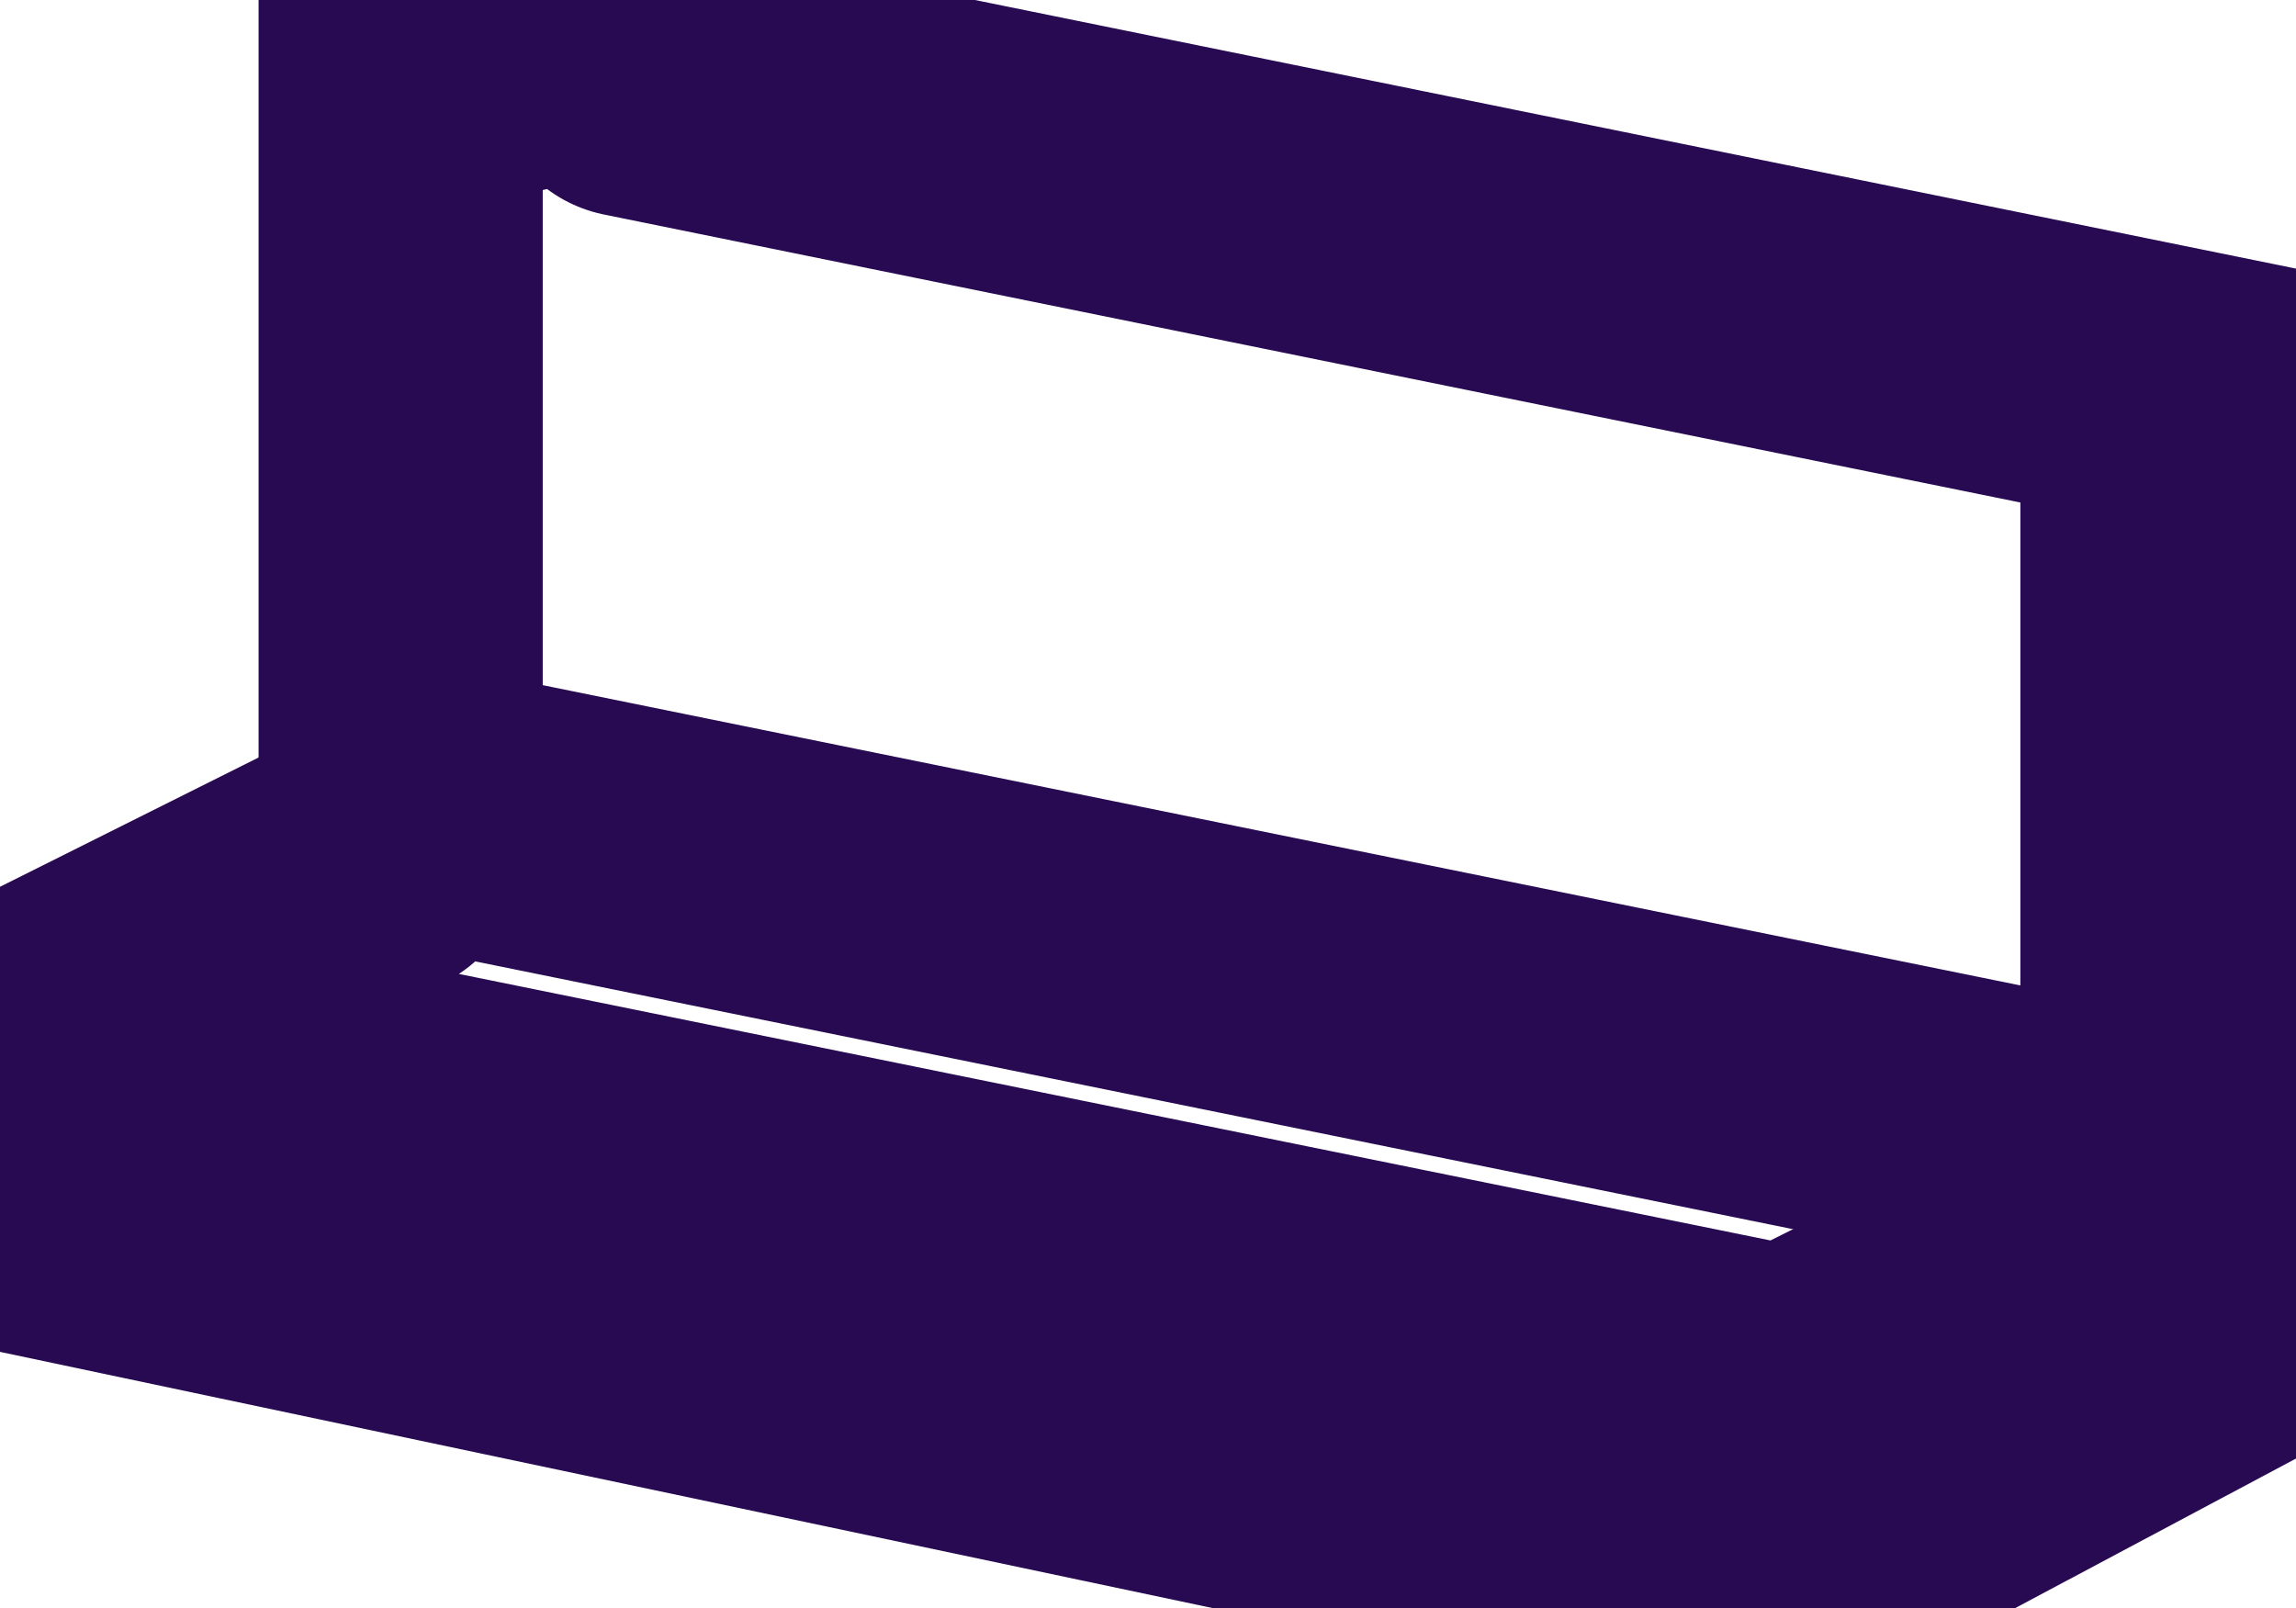 <?xml version="1.0" encoding="UTF-8"?><svg id="Layer_2" xmlns="http://www.w3.org/2000/svg" viewBox="0 0 16.16 11.32"><defs><style>.cls-1{fill:none;stroke:#280a53;stroke-width:2px;vector-effect: non-scaling-stroke;stroke-linecap:round;stroke-miterlimit:10;}</style></defs><g id="Layer_1-2"><g><polyline class="cls-1" points="4.45 .53 15.22 2.72 15.22 8.16 2.82 5.64 2.82 .2 3.61 .36"/><polyline class="cls-1" points="15.06 8.55 12.6 9.78 .2 7.26 2.68 6.02"/><polyline class="cls-1" points=".22 7.83 .22 8.54 12.43 11.12 15.96 9.24 15.96 2.9"/></g></g></svg>
